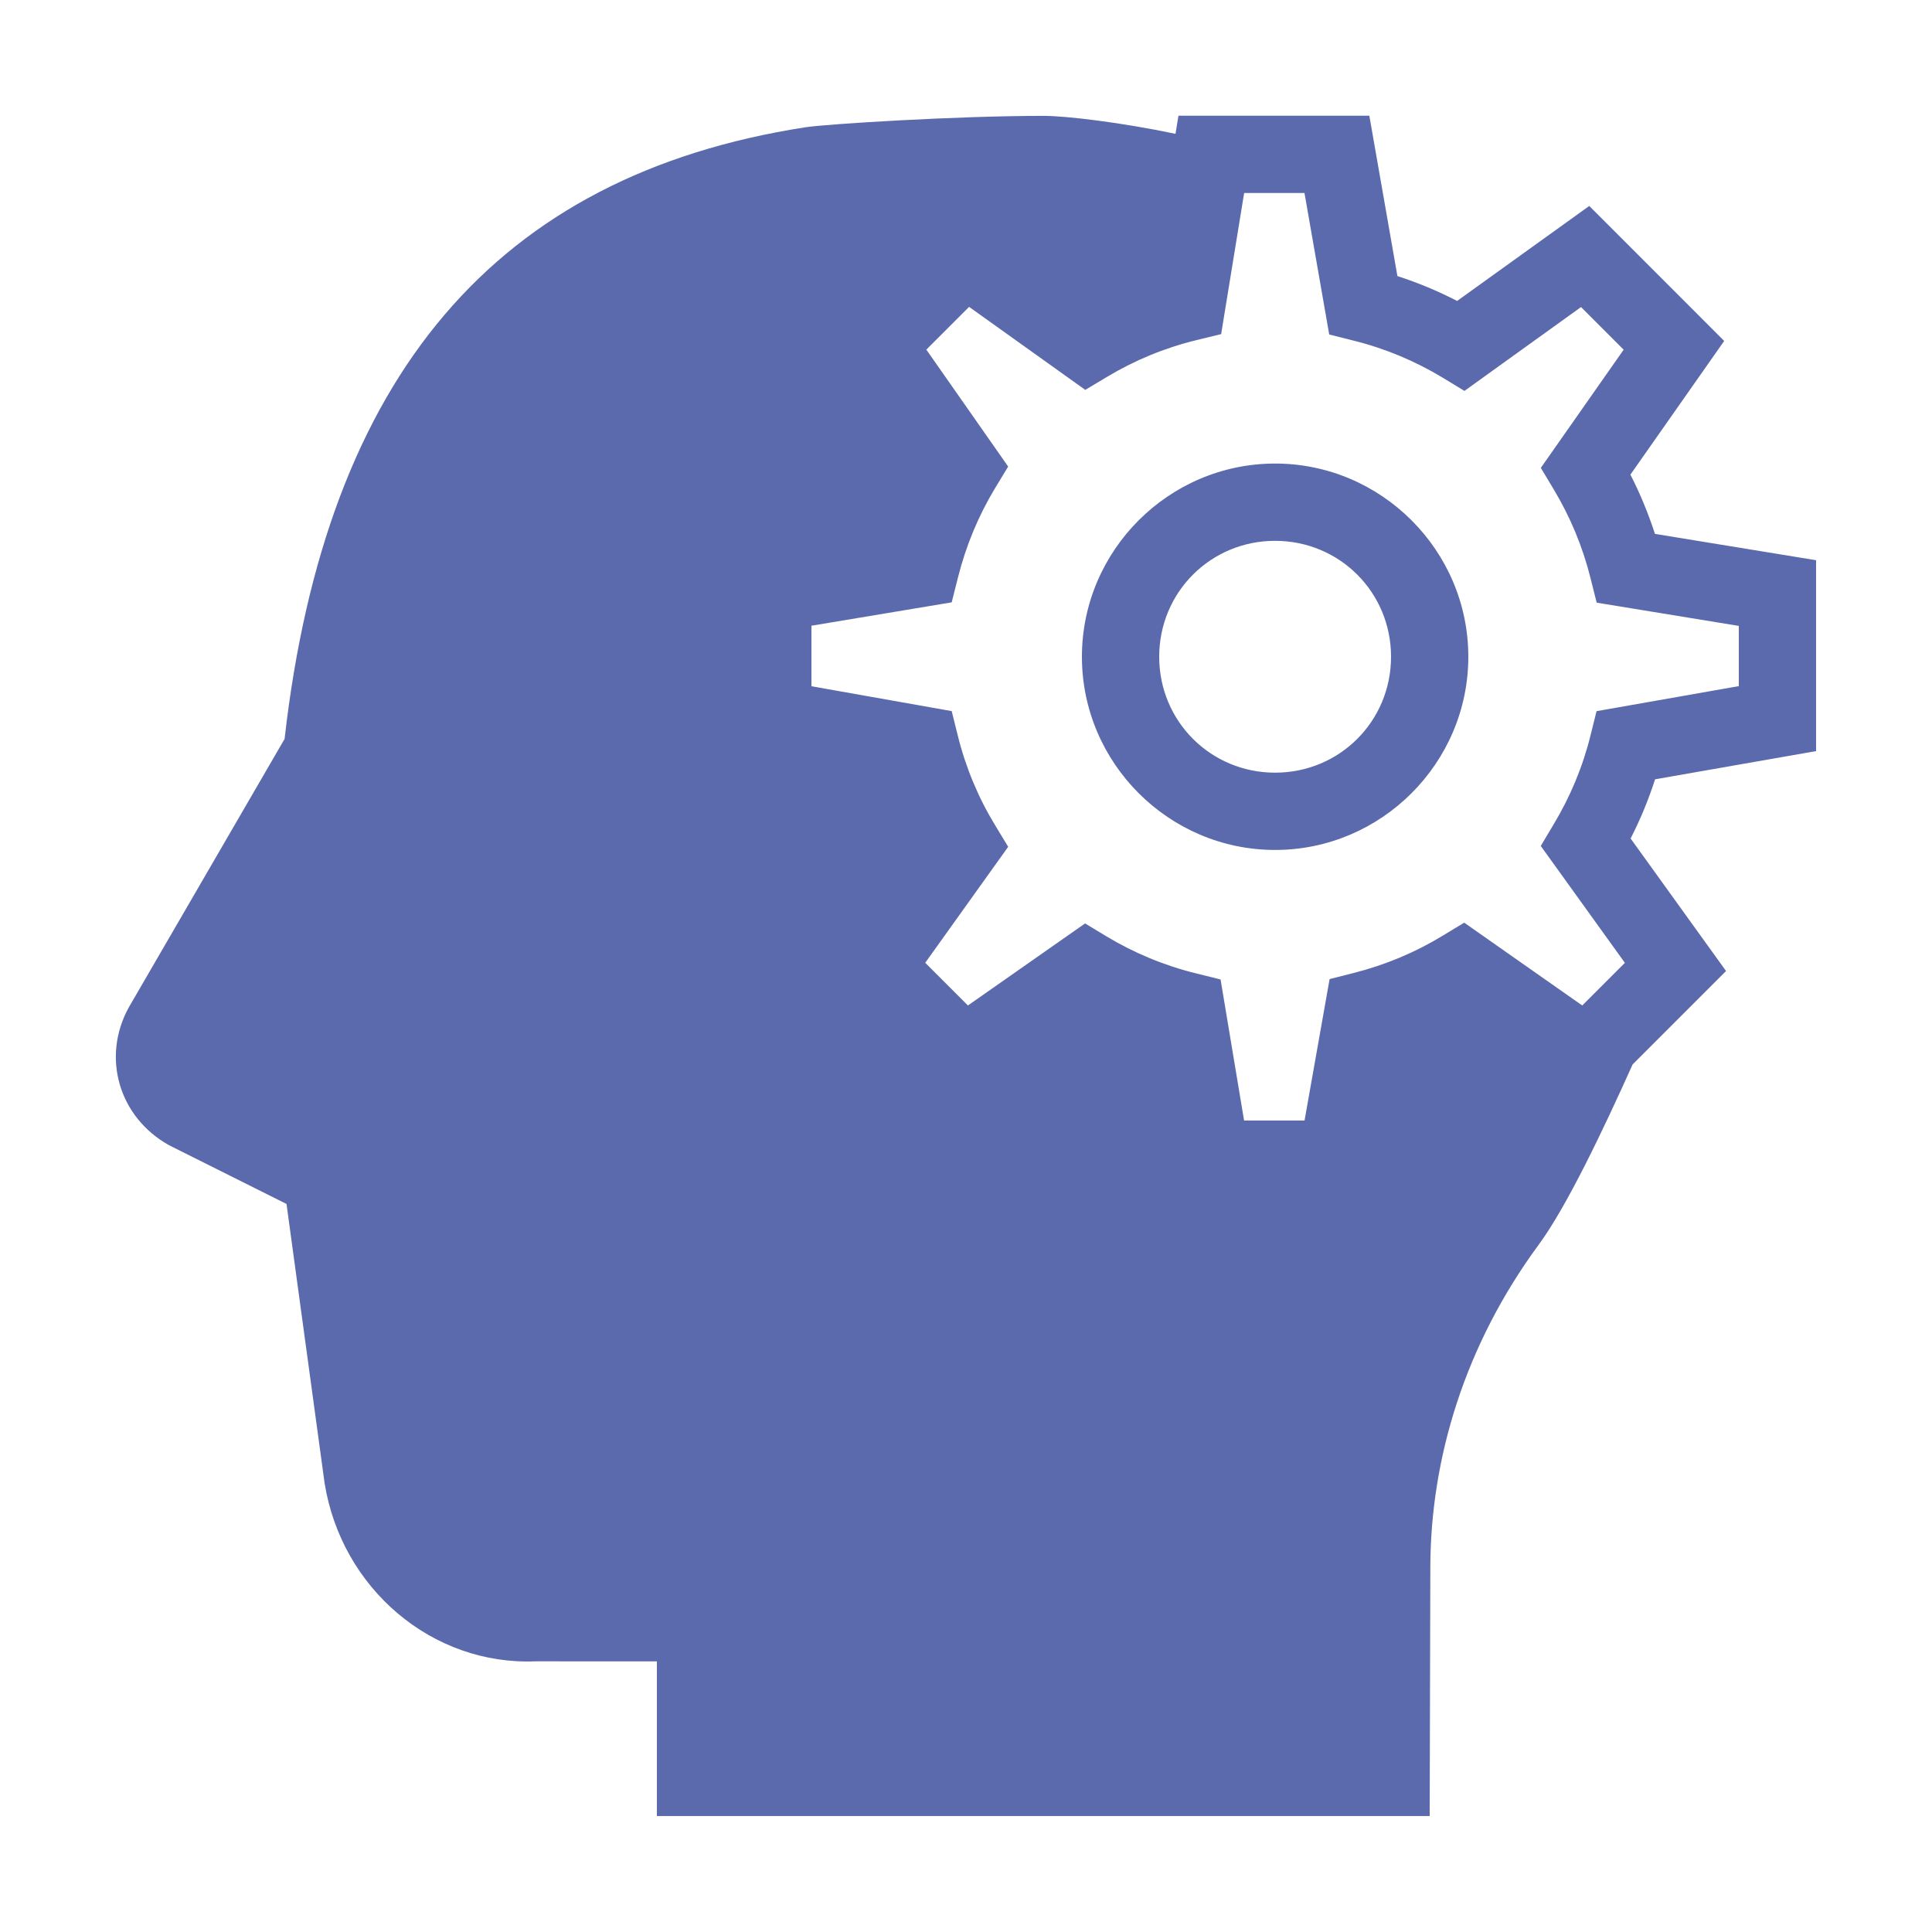 <?xml version="1.0" encoding="UTF-8"?> <svg xmlns="http://www.w3.org/2000/svg" width="30" height="30" viewBox="0 0 30 30" fill="none"> <path d="M18.299 1.797L18.253 2.078C17.426 1.904 16.562 1.799 16.2 1.799C14.85 1.799 12.836 1.926 12.508 1.976C7.707 2.721 5.06 5.828 4.419 11.474L2.002 15.639C1.575 16.409 1.839 17.346 2.627 17.784L4.449 18.695L5.04 23.028C5.303 24.671 6.715 25.864 8.318 25.797L10.2 25.798V28.199H21H22.2L22.21 24.355C22.21 22.639 22.754 20.874 23.892 19.329C24.326 18.74 24.889 17.557 25.351 16.529L26.802 15.078L25.32 13.02C25.471 12.726 25.597 12.42 25.7 12.101L28.2 11.663V11.159V8.699L25.698 8.29C25.594 7.971 25.468 7.665 25.317 7.37L26.773 5.294L24.678 3.198L22.626 4.673C22.33 4.52 22.021 4.391 21.699 4.287L21.263 1.797H18.299ZM19.319 2.997H20.256L20.64 5.194L21.018 5.289C21.513 5.412 21.977 5.608 22.401 5.864L22.74 6.07L24.55 4.768L25.212 5.43L23.926 7.265L24.126 7.599C24.38 8.022 24.574 8.483 24.697 8.975L24.793 9.358L27 9.719V10.654L24.791 11.043L24.697 11.421C24.575 11.913 24.381 12.374 24.127 12.797L23.925 13.136L25.231 14.951L24.569 15.613L22.736 14.327L22.401 14.53C21.98 14.787 21.514 14.983 21.021 15.108L20.646 15.203L20.257 17.399H19.318L18.953 15.209L18.57 15.114C18.075 14.992 17.609 14.797 17.183 14.541L16.849 14.339L15.03 15.613L14.367 14.95L15.655 13.149L15.45 12.811C15.19 12.383 14.995 11.917 14.872 11.42L14.778 11.042L12.6 10.656V9.716L14.778 9.353L14.874 8.972C14.999 8.473 15.194 8.006 15.452 7.579L15.655 7.245L14.384 5.429L15.048 4.765L16.852 6.054L17.19 5.852C17.614 5.597 18.081 5.403 18.576 5.282L18.962 5.188L19.319 2.997ZM19.8 7.198C18.15 7.198 16.8 8.548 16.8 10.198C16.8 11.848 18.15 13.198 19.8 13.198C21.449 13.198 22.8 11.848 22.8 10.198C22.8 8.548 21.449 7.198 19.8 7.198ZM19.8 8.398C20.801 8.398 21.6 9.197 21.6 10.198C21.6 11.199 20.801 11.998 19.8 11.998C18.798 11.998 18 11.199 18 10.198C18 9.197 18.798 8.398 19.8 8.398Z" fill="#5B6AAC"></path> </svg> 